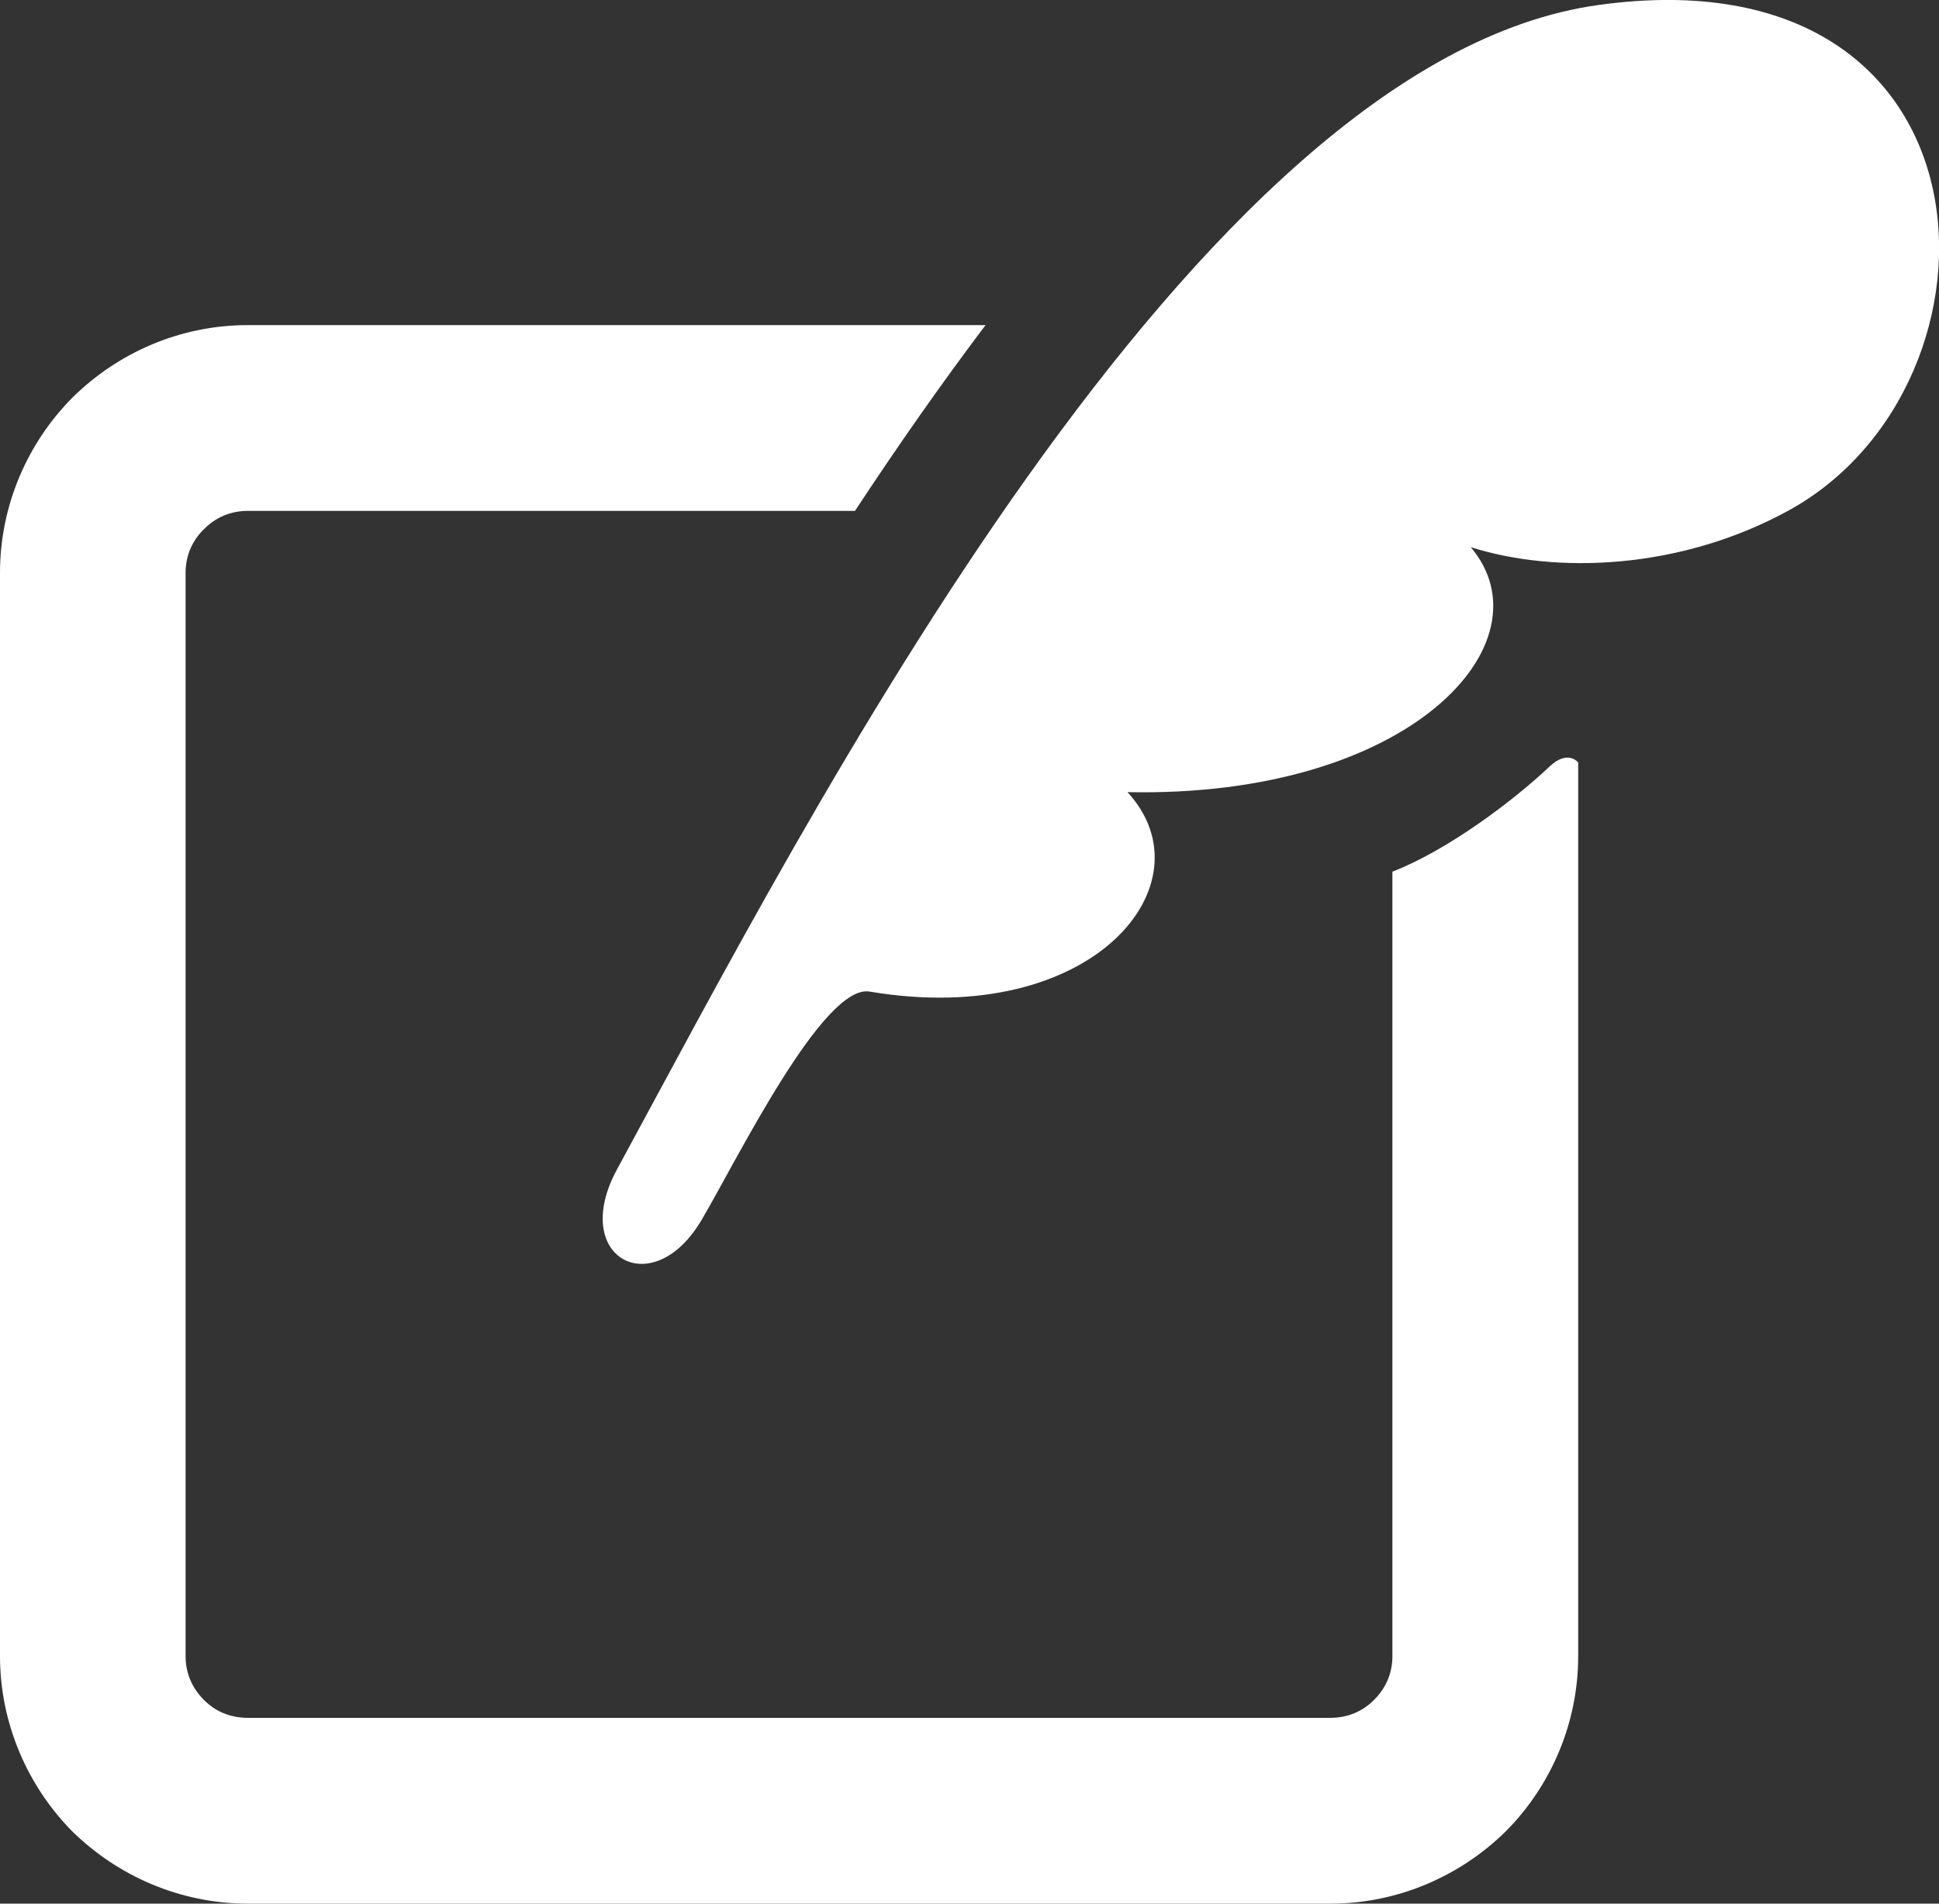 <?xml version="1.0" encoding="utf-8"?>
<!-- Generator: Adobe Illustrator 16.0.0, SVG Export Plug-In . SVG Version: 6.00 Build 0)  -->
<!DOCTYPE svg PUBLIC "-//W3C//DTD SVG 1.1//EN" "http://www.w3.org/Graphics/SVG/1.1/DTD/svg11.dtd">
<svg version="1.1" id="レイヤー_1" xmlns="http://www.w3.org/2000/svg" xmlns:xlink="http://www.w3.org/1999/xlink" x="0px"
	 y="0px" width="9.727px" height="9.55px" viewBox="0 0 9.727 9.55" enable-background="new 0 0 9.727 9.55" xml:space="preserve">
<rect x="0" y="0" width="9.727" height="9.55" fill="#333333" stroke="none"/>
<g>
	<path fill="#FFFFFF" d="M8.019,0.025C5.991,0.305,4.051,4.107,3.095,5.867c-0.24,0.442,0.18,0.674,0.427,0.249
		C3.7,5.813,4.133,4.929,4.365,4.975c1.118,0.187,1.714-0.543,1.291-1.001c1.421,0.029,2.126-0.752,1.722-1.229
		C7.803,2.88,8.425,2.86,8.969,2.563C10.133,1.929,10.062-0.258,8.019,0.025z"/>
	<path fill="#FFFFFF" d="M7.774,3.845C7.59,4.019,7.261,4.266,6.985,4.373v3.935c0,0.087-0.033,0.161-0.092,0.22
		c-0.057,0.057-0.131,0.09-0.219,0.09H1.243c-0.089,0-0.164-0.033-0.22-0.09c-0.059-0.059-0.092-0.133-0.092-0.22V2.874
		c0-0.086,0.033-0.162,0.092-0.219c0.056-0.057,0.131-0.092,0.22-0.092h3.046c0.214-0.325,0.433-0.638,0.655-0.932H1.243
		c-0.343,0-0.655,0.141-0.881,0.365C0.14,2.22,0,2.533,0,2.874v5.434c0,0.34,0.14,0.654,0.362,0.879
		C0.588,9.409,0.9,9.55,1.243,9.55h5.432c0.341,0,0.654-0.141,0.879-0.363c0.224-0.225,0.363-0.539,0.363-0.879V3.825
		C7.917,3.825,7.865,3.759,7.774,3.845z"/>
</g>
</svg>
